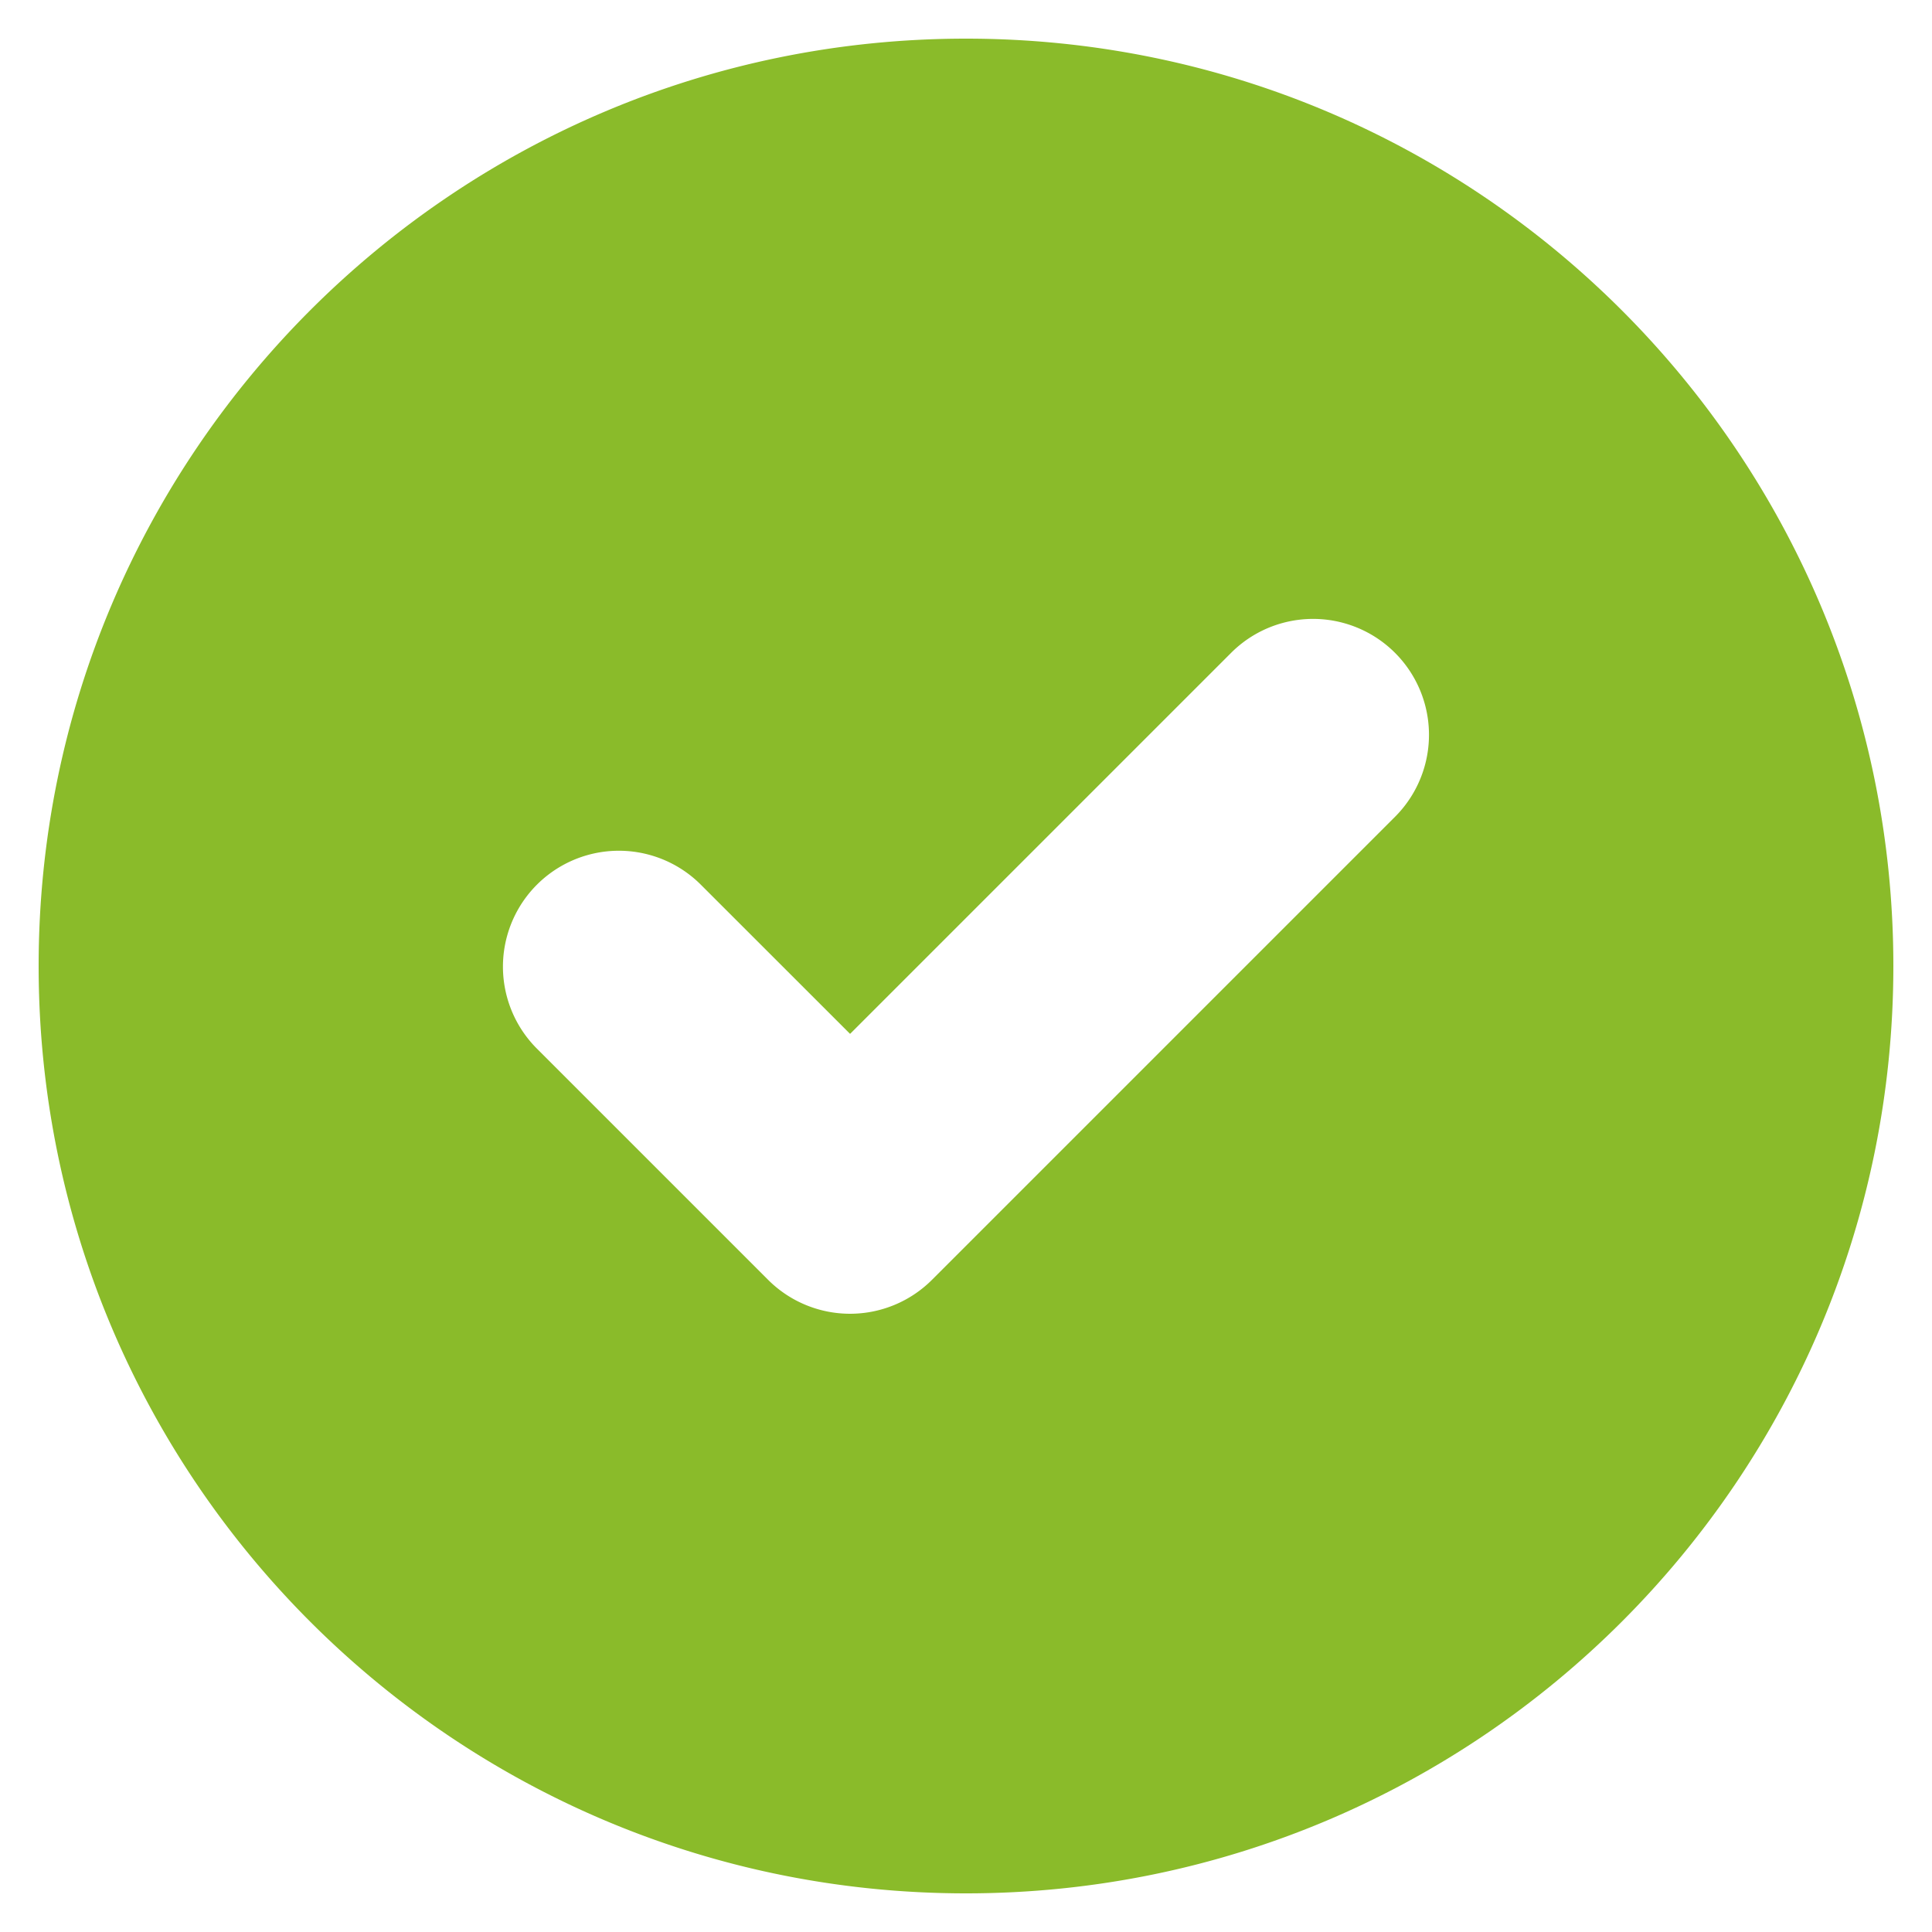 <svg xmlns="http://www.w3.org/2000/svg" width="30" height="30" fill="none"><path fill="#8abb2a" fill-rule="evenodd" d="M15 29.4c7.953 0 14.4-6.447 14.4-14.4S22.953.6 15 .6.6 7.047.6 15 7.047 29.4 15 29.4zm6.672-16.727a1.8 1.8 0 0 0-2.545-2.546L13.2 16.054l-2.328-2.327a1.8 1.8 0 0 0-2.545 2.546l3.6 3.6a1.8 1.8 0 0 0 2.545 0l7.2-7.2z" clip-rule="evenodd"/></svg>